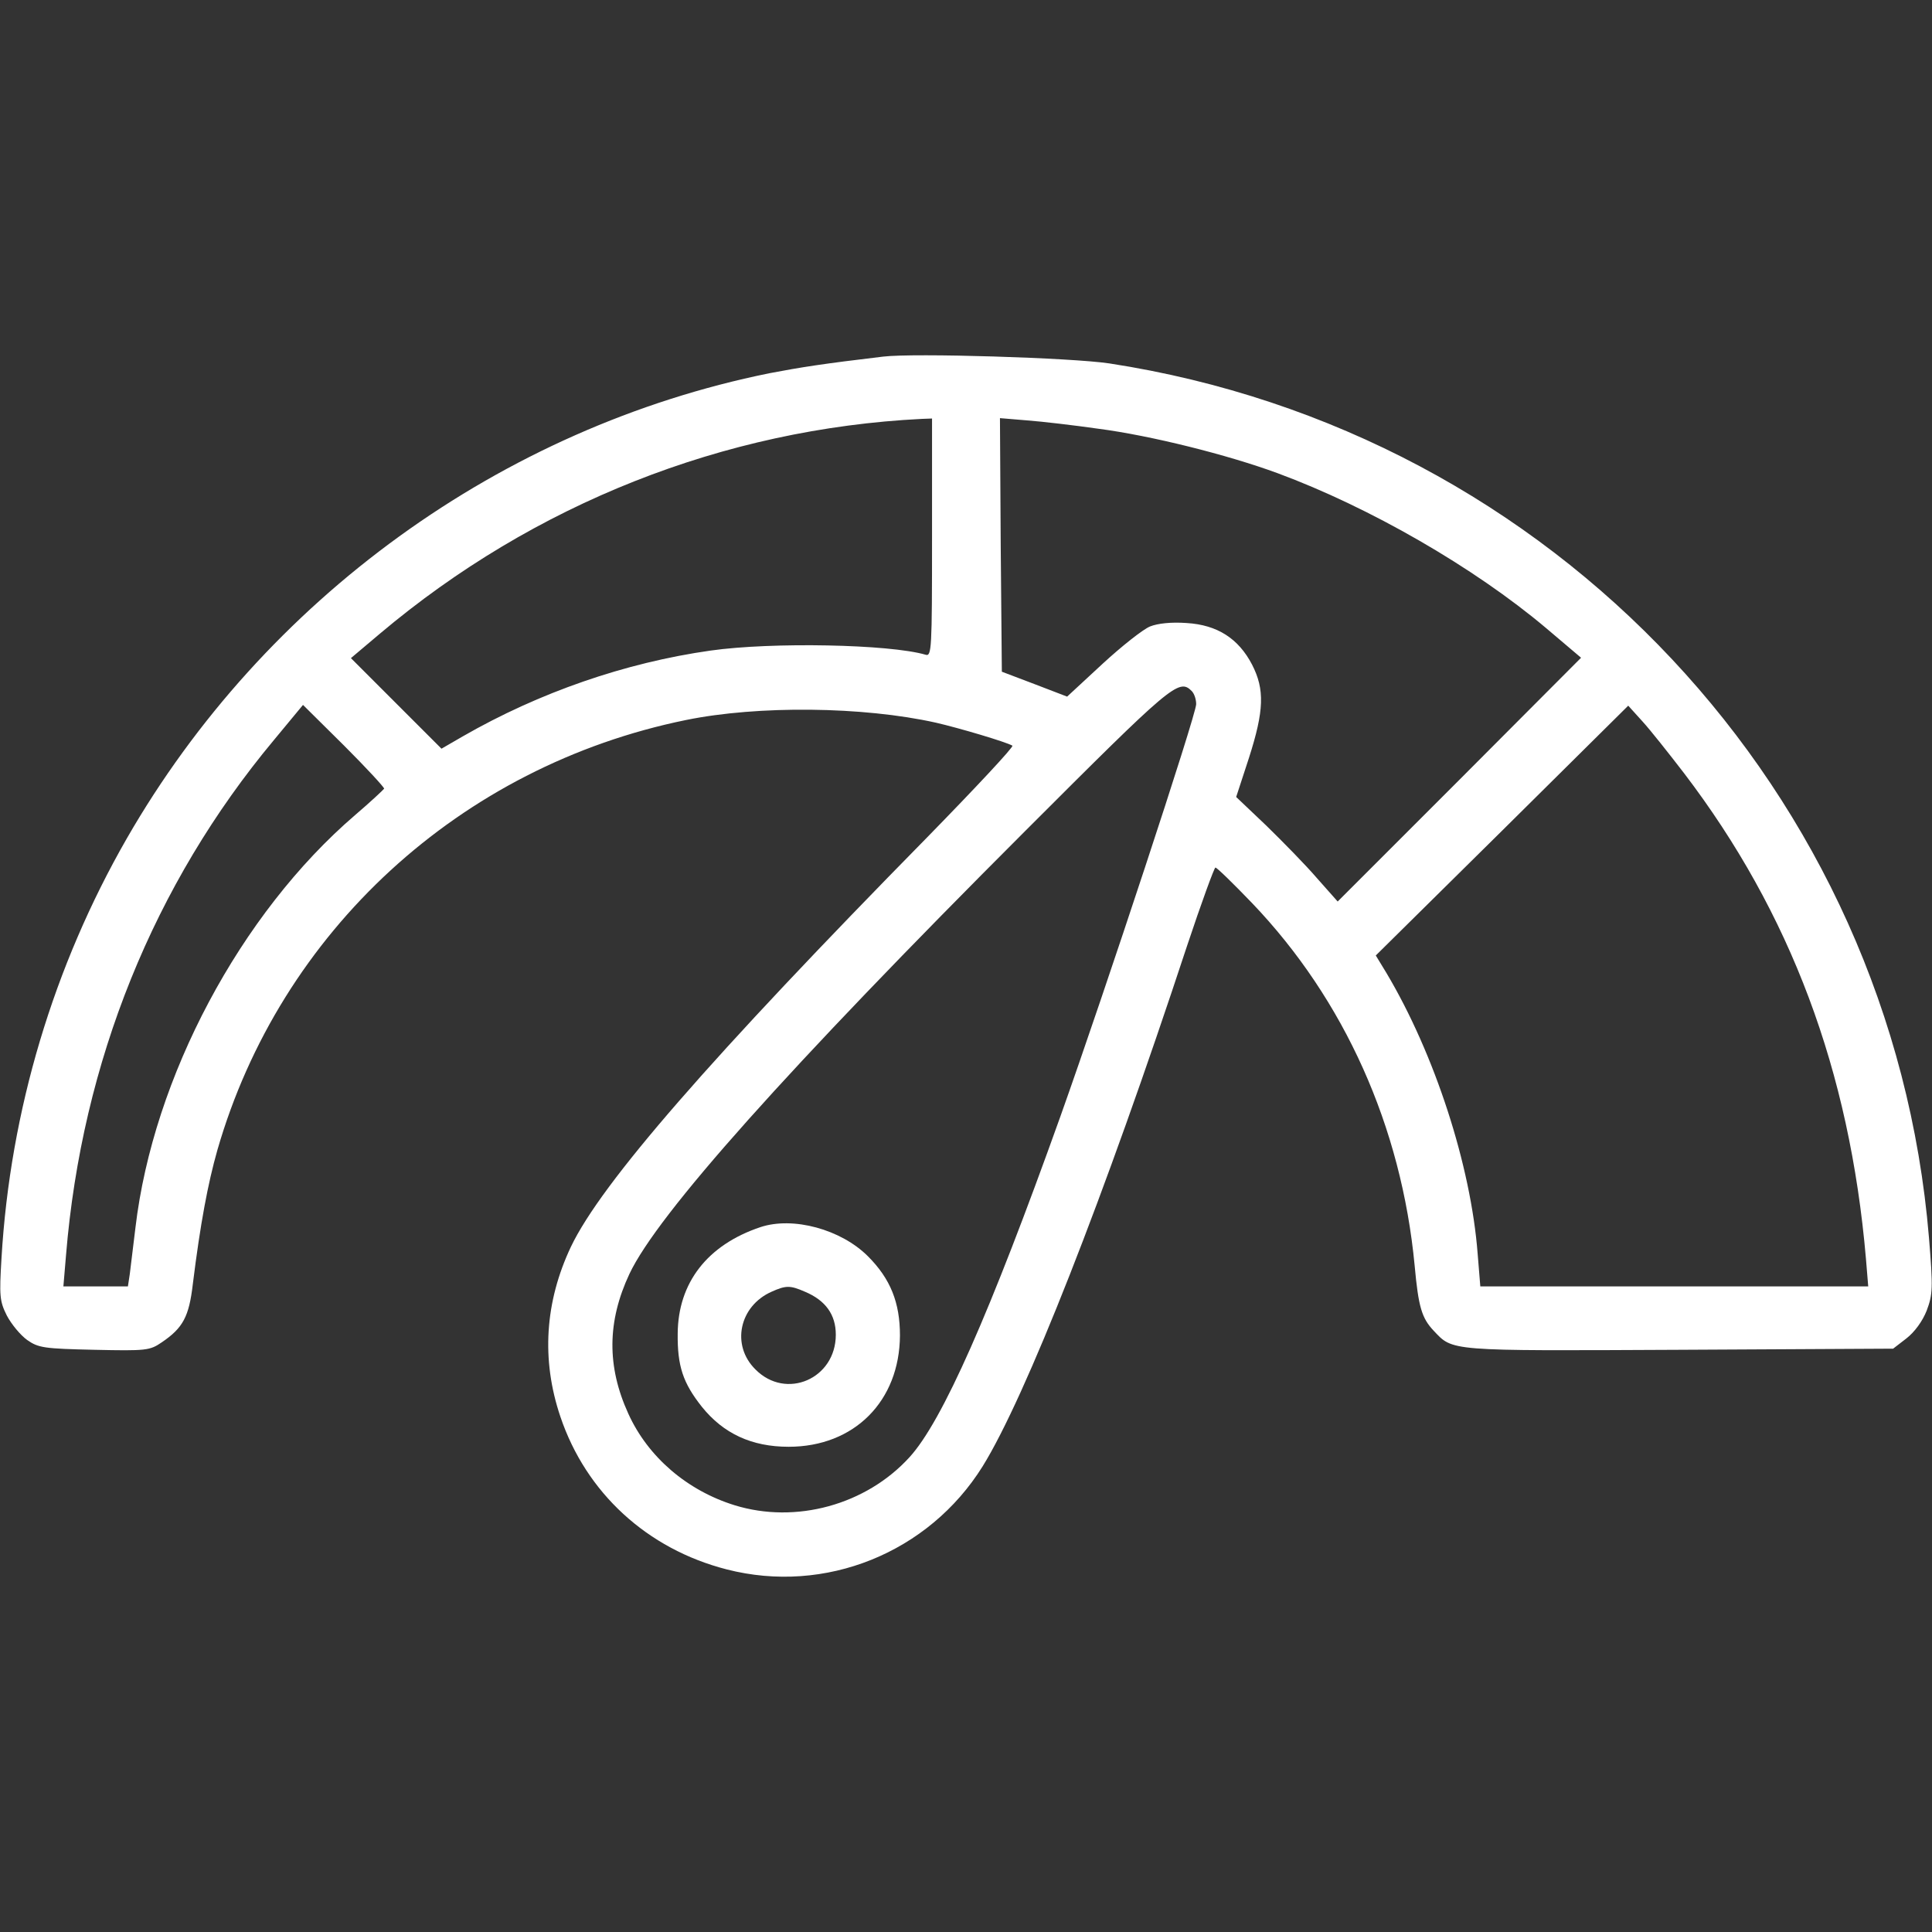 <?xml version="1.0" encoding="UTF-8"?> <svg xmlns="http://www.w3.org/2000/svg" xmlns:xlink="http://www.w3.org/1999/xlink" width="512pt" height="512pt" viewBox="0,0,256,256"><rect x="0" y="0" width="256" height="256" fill="#333333" stroke="none"/> <g fill="#ffffff" fill-rule="nonzero" stroke="none" stroke-width="1" stroke-linecap="butt" stroke-linejoin="miter" stroke-miterlimit="10" stroke-dasharray="" stroke-dashoffset="0" font-family="none" font-weight="none" font-size="none" text-anchor="none" style="mix-blend-mode: normal"> <g transform="translate(-0.001,-0.045) scale(0.5,0.5)"> <g transform="translate(0,512) scale(0.1,-0.1)"> <path d="M2340,4174c-160,-19 -217,-28 -301,-44c-710,-144 -1338,-598 -1703,-1233c-194,-338 -309,-721 -332,-1112c-6,-100 -5,-114 14,-152c12,-23 36,-52 54,-65c30,-21 45,-23 178,-26c138,-3 147,-2 179,20c56,38 72,68 82,154c20,161 40,267 65,355c167,580 644,1018 1242,1140c191,39 469,36 662,-7c61,-14 186,-51 203,-61c4,-3 -97,-111 -225,-242c-575,-585 -865,-918 -945,-1086c-69,-146 -79,-299 -28,-450c68,-202 230,-351 441,-405c261,-67 535,44 678,273c113,182 321,709 542,1380c38,114 72,207 75,207c4,0 47,-42 97,-94c245,-256 396,-593 431,-961c10,-110 19,-139 50,-172c52,-55 35,-54 649,-51l569,3l35,27c22,17 43,46 54,74c16,43 17,59 6,193c-98,1180 -994,2136 -2172,2317c-100,15 -518,28 -600,18zM2470,3694c0,-296 -1,-315 -17,-310c-96,28 -408,34 -570,11c-226,-32 -454,-111 -656,-227l-57,-33l-120,120l-120,120l77,65c408,344 912,543 1436,569l27,1zM2910,3983c139,-18 343,-69 476,-118c243,-90 520,-249 712,-411l92,-78l-322,-323l-323,-323l-55,62c-30,35 -91,97 -134,139l-80,76l34,104c40,125 42,181 8,247c-36,69 -92,105 -173,110c-41,3 -77,-1 -97,-9c-18,-7 -75,-52 -126,-99l-94,-87l-86,33l-87,33l-3,336l-2,336l72,-6c40,-3 125,-13 188,-22zM3158,3288c7,-7 12,-22 12,-35c0,-28 -241,-759 -360,-1093c-187,-523 -313,-808 -400,-903c-115,-126 -301,-177 -463,-127c-126,39 -230,128 -282,243c-57,125 -56,244 3,370c74,157 415,540 1049,1174c388,388 407,405 441,371zM1018,3029c-2,-3 -36,-35 -77,-70c-304,-261 -535,-695 -582,-1093c-6,-50 -13,-106 -15,-123l-5,-33h-85h-86l7,83c42,512 233,984 551,1365l77,93l109,-108c59,-59 107,-111 106,-114zM4463,3070c282,-370 439,-788 482,-1287l6,-73h-514h-514l-7,86c-18,235 -114,530 -242,745l-28,46l335,331l334,331l38,-42c21,-23 70,-85 110,-137z"></path> <path d="M2015,1867c-140,-47 -218,-147 -219,-282c-1,-86 14,-131 64,-194c57,-71 132,-106 230,-106c174,0 294,121 295,295c0,87 -25,150 -85,210c-71,71 -198,106 -285,77zM2133,1696c55,-23 82,-61 82,-114c0,-117 -132,-174 -213,-92c-65,64 -43,168 43,206c38,17 49,17 88,0z"></path> </g> </g> </g> </svg> 